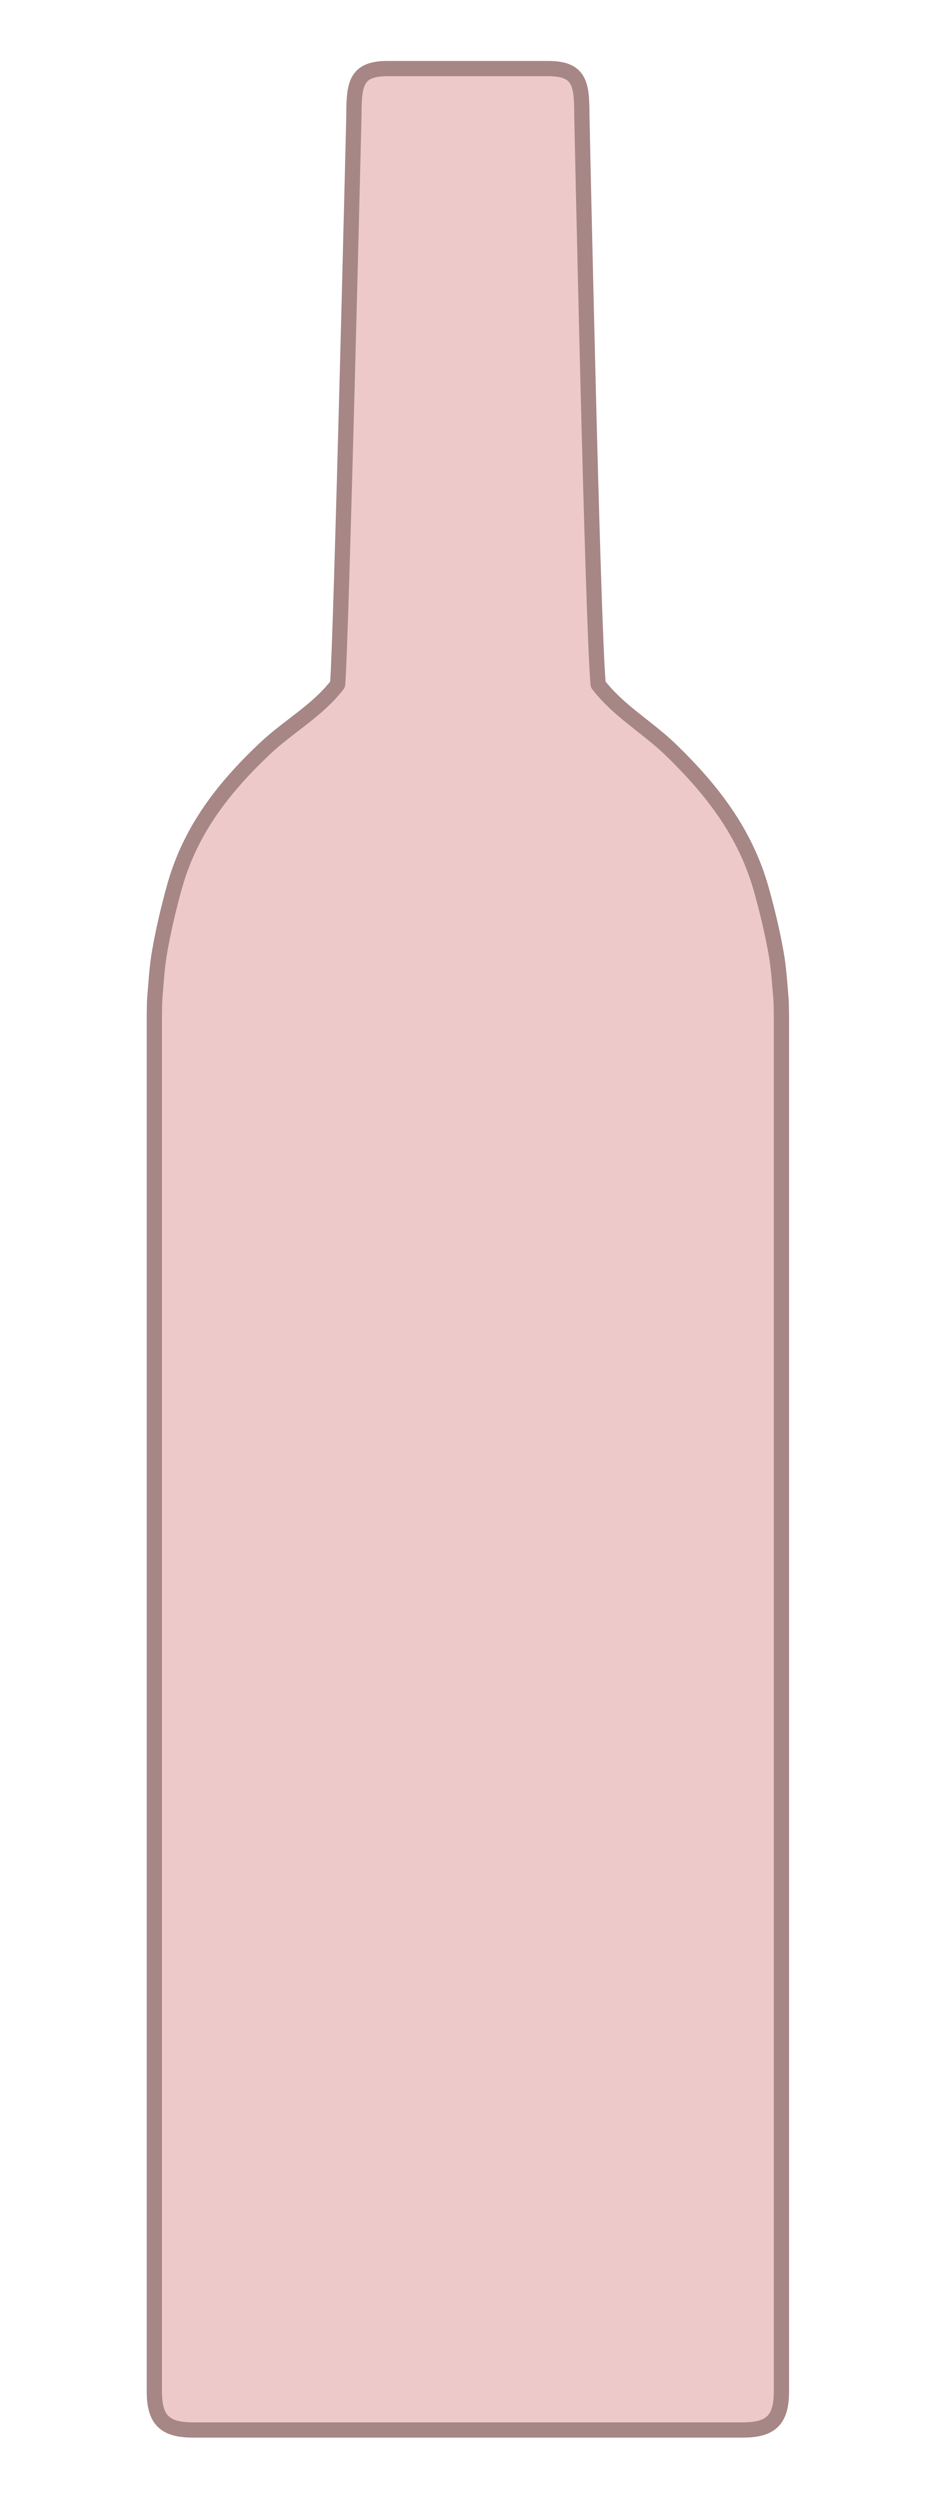 <svg width="100%" height="100%" viewBox="0 0 384 1024" version="1.1" xmlns="http://www.w3.org/2000/svg" xmlns:xlink="http://www.w3.org/1999/xlink" xml:space="preserve" xmlns:serif="http://www.serif.com/" style="fill-rule:evenodd;clip-rule:evenodd;stroke-linecap:round;stroke-linejoin:round;stroke-miterlimit:1.5;">
    <g id="buttle-rose" transform="matrix(1.066,0,0,1.066,-354.046,-63.603)">
        <path d="M542.909,86.018C555,86.018 555.817,91.835 555.817,103.927C555.817,103.927 559.954,300.324 562.096,322.678C570.03,332.999 580.835,338.878 590.179,347.943C606.031,363.32 618.742,379.815 624.801,401.395C627.047,409.395 628.987,417.494 630.458,425.671C631.512,431.526 631.859,437.488 632.362,443.415C632.556,445.692 632.546,452.553 632.546,450.268L632.546,978.515C632.546,989.498 628.629,993.416 617.645,993.416L406.36,993.416C395.376,993.416 391.459,989.498 391.459,978.515L391.459,450.268C391.459,452.601 391.442,445.594 391.633,443.269C392.128,437.234 392.465,431.165 393.516,425.203C394.976,416.918 396.908,408.711 399.152,400.604C405.146,378.953 417.736,362.697 433.795,347.474C443.17,338.587 454.037,332.919 461.909,322.678C463.233,308.871 468.188,103.927 468.188,103.927C468.188,91.835 469.005,86.018 481.096,86.018L542.909,86.018Z" style="fill:rgb(237,201,201);stroke:rgb(167,134,134);stroke-width:5.86px;"/>
    </g>
</svg>
